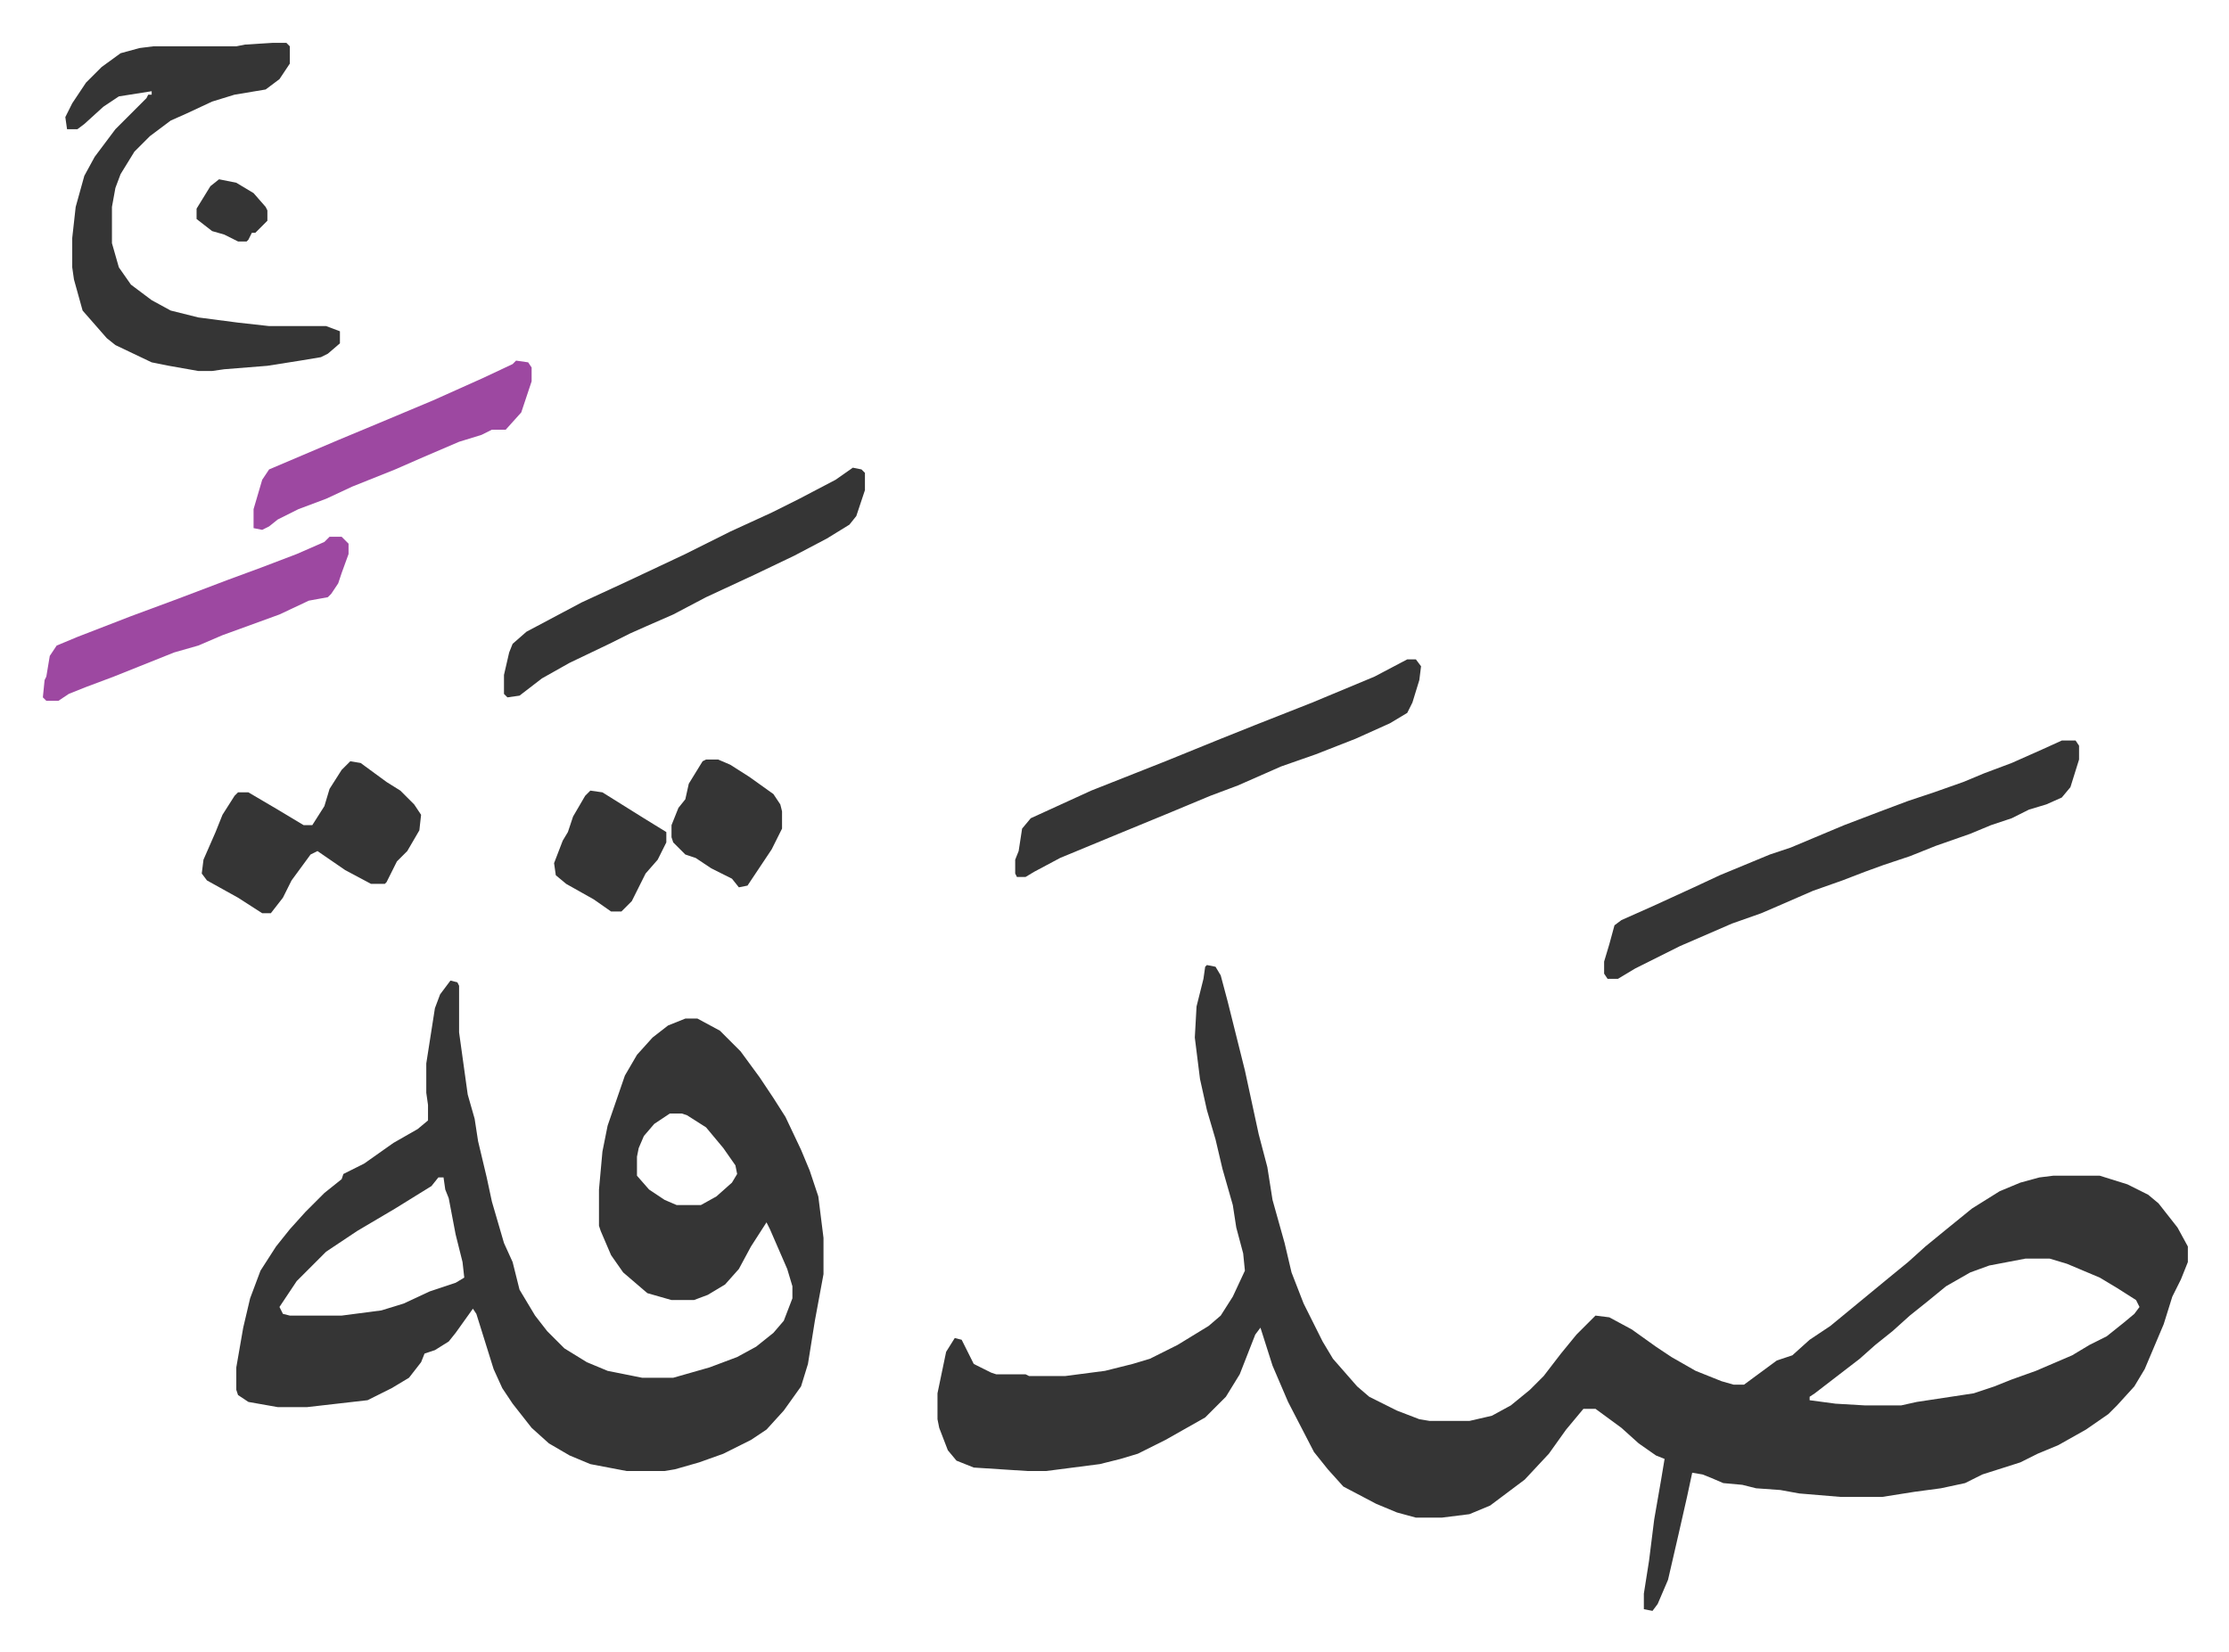 <svg xmlns="http://www.w3.org/2000/svg" role="img" viewBox="-24.82 117.18 1290.64 956.64"><path fill="#353535" id="rule_normal" d="M674 676l5 1 3 5 4 15 10 40 8 37 5 19 3 19 7 25 4 17 7 18 11 22 6 10 7 8 7 8 7 6 16 8 13 5 6 1h23l13-3 11-6 11-9 8-8 10-13 9-11 8-8 3-3 8 1 13 7 14 10 9 6 14 8 15 6 7 2h6l19-14 9-3 10-9 12-8 17-14 17-14 11-9 10-9 11-9 16-13 16-10 12-5 11-3 8-1h27l16 5 12 6 6 5 11 14 6 11v9l-4 10-5 10-5 16-11 26-6 10-10 11-5 5-13 9-16 9-12 5-10 5-22 7-10 5-14 3-15 2-19 3h-24l-24-2-11-2-14-1-8-2-11-1-7-3-5-2-6-1-3 14-5 22-6 26-6 14-3 4-5-1v-9l3-19 3-24 4-23 2-12-5-2-10-7-10-9-15-11h-7l-10 12-10 14-14 15-20 15-12 5-16 2h-15l-11-3-12-5-19-10-9-10-8-10-15-29-9-21-7-22-3 4-9 23-8 13-12 12-23 13-16 8-10 3-12 3-31 4h-11l-31-2-10-4-5-6-5-13-1-5v-15l5-24 5-8 4 1 4 8 3 6 10 5 3 1h17l2 1h21l23-3 16-4 10-3 16-8 18-11 7-6 7-11 7-15-1-10-4-15-2-13-6-21-4-17-5-17-4-18-3-24 1-18 4-16 1-7zm474 170l-21 4-11 4-14 8-11 9-10 8-10 9-10 8-9 8-13 10-13 10-3 2v2l15 2 17 1h21l9-2 33-5 12-4 10-4 14-5 21-9 10-6 10-5 10-8 6-5 3-4-2-4-11-7-10-6-19-8-10-3zM236 685l4 1 1 2v27l5 36 4 14 2 13 5 21 3 14 7 24 5 11 4 16 9 15 7 9 10 10 13 8 12 5 20 4h18l21-6 16-6 11-6 10-8 6-7 5-13v-7l-3-10-10-23-2-4-9 14-7 13-8 9-10 6-8 3h-13l-14-4-14-12-7-10-6-14-1-3v-21l2-22 3-15 10-29 7-12 9-10 9-7 10-4h7l13 7 12 12 11 15 8 12 7 11 9 19 5 12 5 15 3 24v21l-5 27-4 25-4 13-10 14-10 11-9 6-16 8-14 5-14 4-6 1h-22l-21-4-12-5-12-7-10-9-11-14-6-9-5-11-10-32-2-3-10 14-4 5-8 5-6 2-2 5-7 9-10 6-14 7-35 4h-17l-17-3-6-4-1-3v-13l4-23 4-17 6-16 9-14 8-10 9-10 11-11 10-8 1-3 12-6 17-12 14-8 6-5v-9l-1-7v-17l5-32 3-8zm127 77l-9 6-6 7-3 7-1 5v11l7 8 9 6 7 3h14l9-5 9-8 3-5-1-5-7-10-10-12-11-7-3-1zm-134 37l-4 5-21 13-22 13-18 12-17 17-10 15 2 4 4 1h30l23-3 13-4 15-7 15-5 5-3-1-9-4-16-4-21-2-5-1-7zm-96-657h8l2 2v10l-6 9-8 6-18 3-13 4-15 7-9 4-12 9-9 9-8 13-3 8-2 11v21l4 14 7 10 12 9 11 6 16 4 23 3 18 2h33l8 3v7l-7 6-4 2-12 2-19 3-25 2-7 1h-8l-17-3-10-2-21-10-5-4-7-8-7-8-5-18-1-7v-17l2-18 5-18 6-11 12-16 18-18 1-2h2v-2l-19 3-9 6-11 10-4 3h-6l-1-7 4-8 8-12 9-9 11-8 11-3 8-1h48l5-1zm1036 404h8l2 3v8l-5 16-5 6-9 4-10 3-10 5-12 4-12 5-20 7-15 6-15 5-11 4-13 5-17 6-23 10-7 3-17 6-30 13-26 13-10 6h-6l-2-3v-7l3-10 3-11 4-3 18-8 24-11 15-7 29-12 12-4 31-13 21-8 16-6 15-5 17-6 12-5 16-6 18-8zm-379-47h5l3 4-1 8-4 13-3 6-10 6-20 9-23 9-20 7-25 11-16 6-24 10-34 14-29 12-15 8-5 3h-5l-1-2v-8l2-5 2-13 5-6 35-16 43-17 32-13 20-8 33-13 36-15zM469 388l5 1 2 2v10l-5 15-4 5-13 8-19 10-23 11-28 13-19 10-16 7-9 4-12 6-23 11-16 9-13 10-7 1-2-2v-11l3-13 2-5 8-7 32-17 26-12 34-16 26-13 24-11 16-8 21-11zM178 558l6 1 15 11 8 5 8 8 4 6-1 9-7 12-6 6-6 12-1 1h-8l-15-8-16-11-4 2-11 15-5 10-7 9h-5l-14-9-18-10-3-4 1-8 7-16 4-10 7-11 2-2h6l17 10 10 6 5 3h5l7-11 3-10 7-11z"/><path fill="#9d48a1" id="rule_ikhfa" d="M166 428h7l4 4v6l-4 11-2 6-4 6-2 2-11 2-17 8-33 12-14 6-14 4-20 8-15 6-16 6-10 4-6 4H2l-2-2 1-10 1-2 2-12 4-6 12-5 31-12 27-10 29-11 19-7 21-8 16-7zm108-102l7 1 2 3v8l-6 18-9 10h-8l-6 3-13 4-21 9-16 7-15 6-10 4-15 7-16 6-12 6-5 4-4 2-5-1v-11l5-17 4-6 40-17 24-10 31-13 29-13 17-8z"/><path fill="#353535" id="rule_normal" d="M384 557h7l7 3 11 7 14 10 4 6 1 4v10l-6 12-10 15-4 6-5 1-4-5-12-6-9-6-6-2-7-7-1-3v-7l4-10 4-5 2-9 8-13zm-67 18l7 1 24 15 13 8v6l-5 10-7 8-8 16-5 5-1 1h-6l-10-7-16-9-6-5-1-7 5-13 3-5 3-9 7-12zM102 221l10 2 10 6 7 8 1 2v6l-7 7h-2l-2 4-1 1h-5l-8-4-7-2-9-7v-6l8-13z"/></svg>
